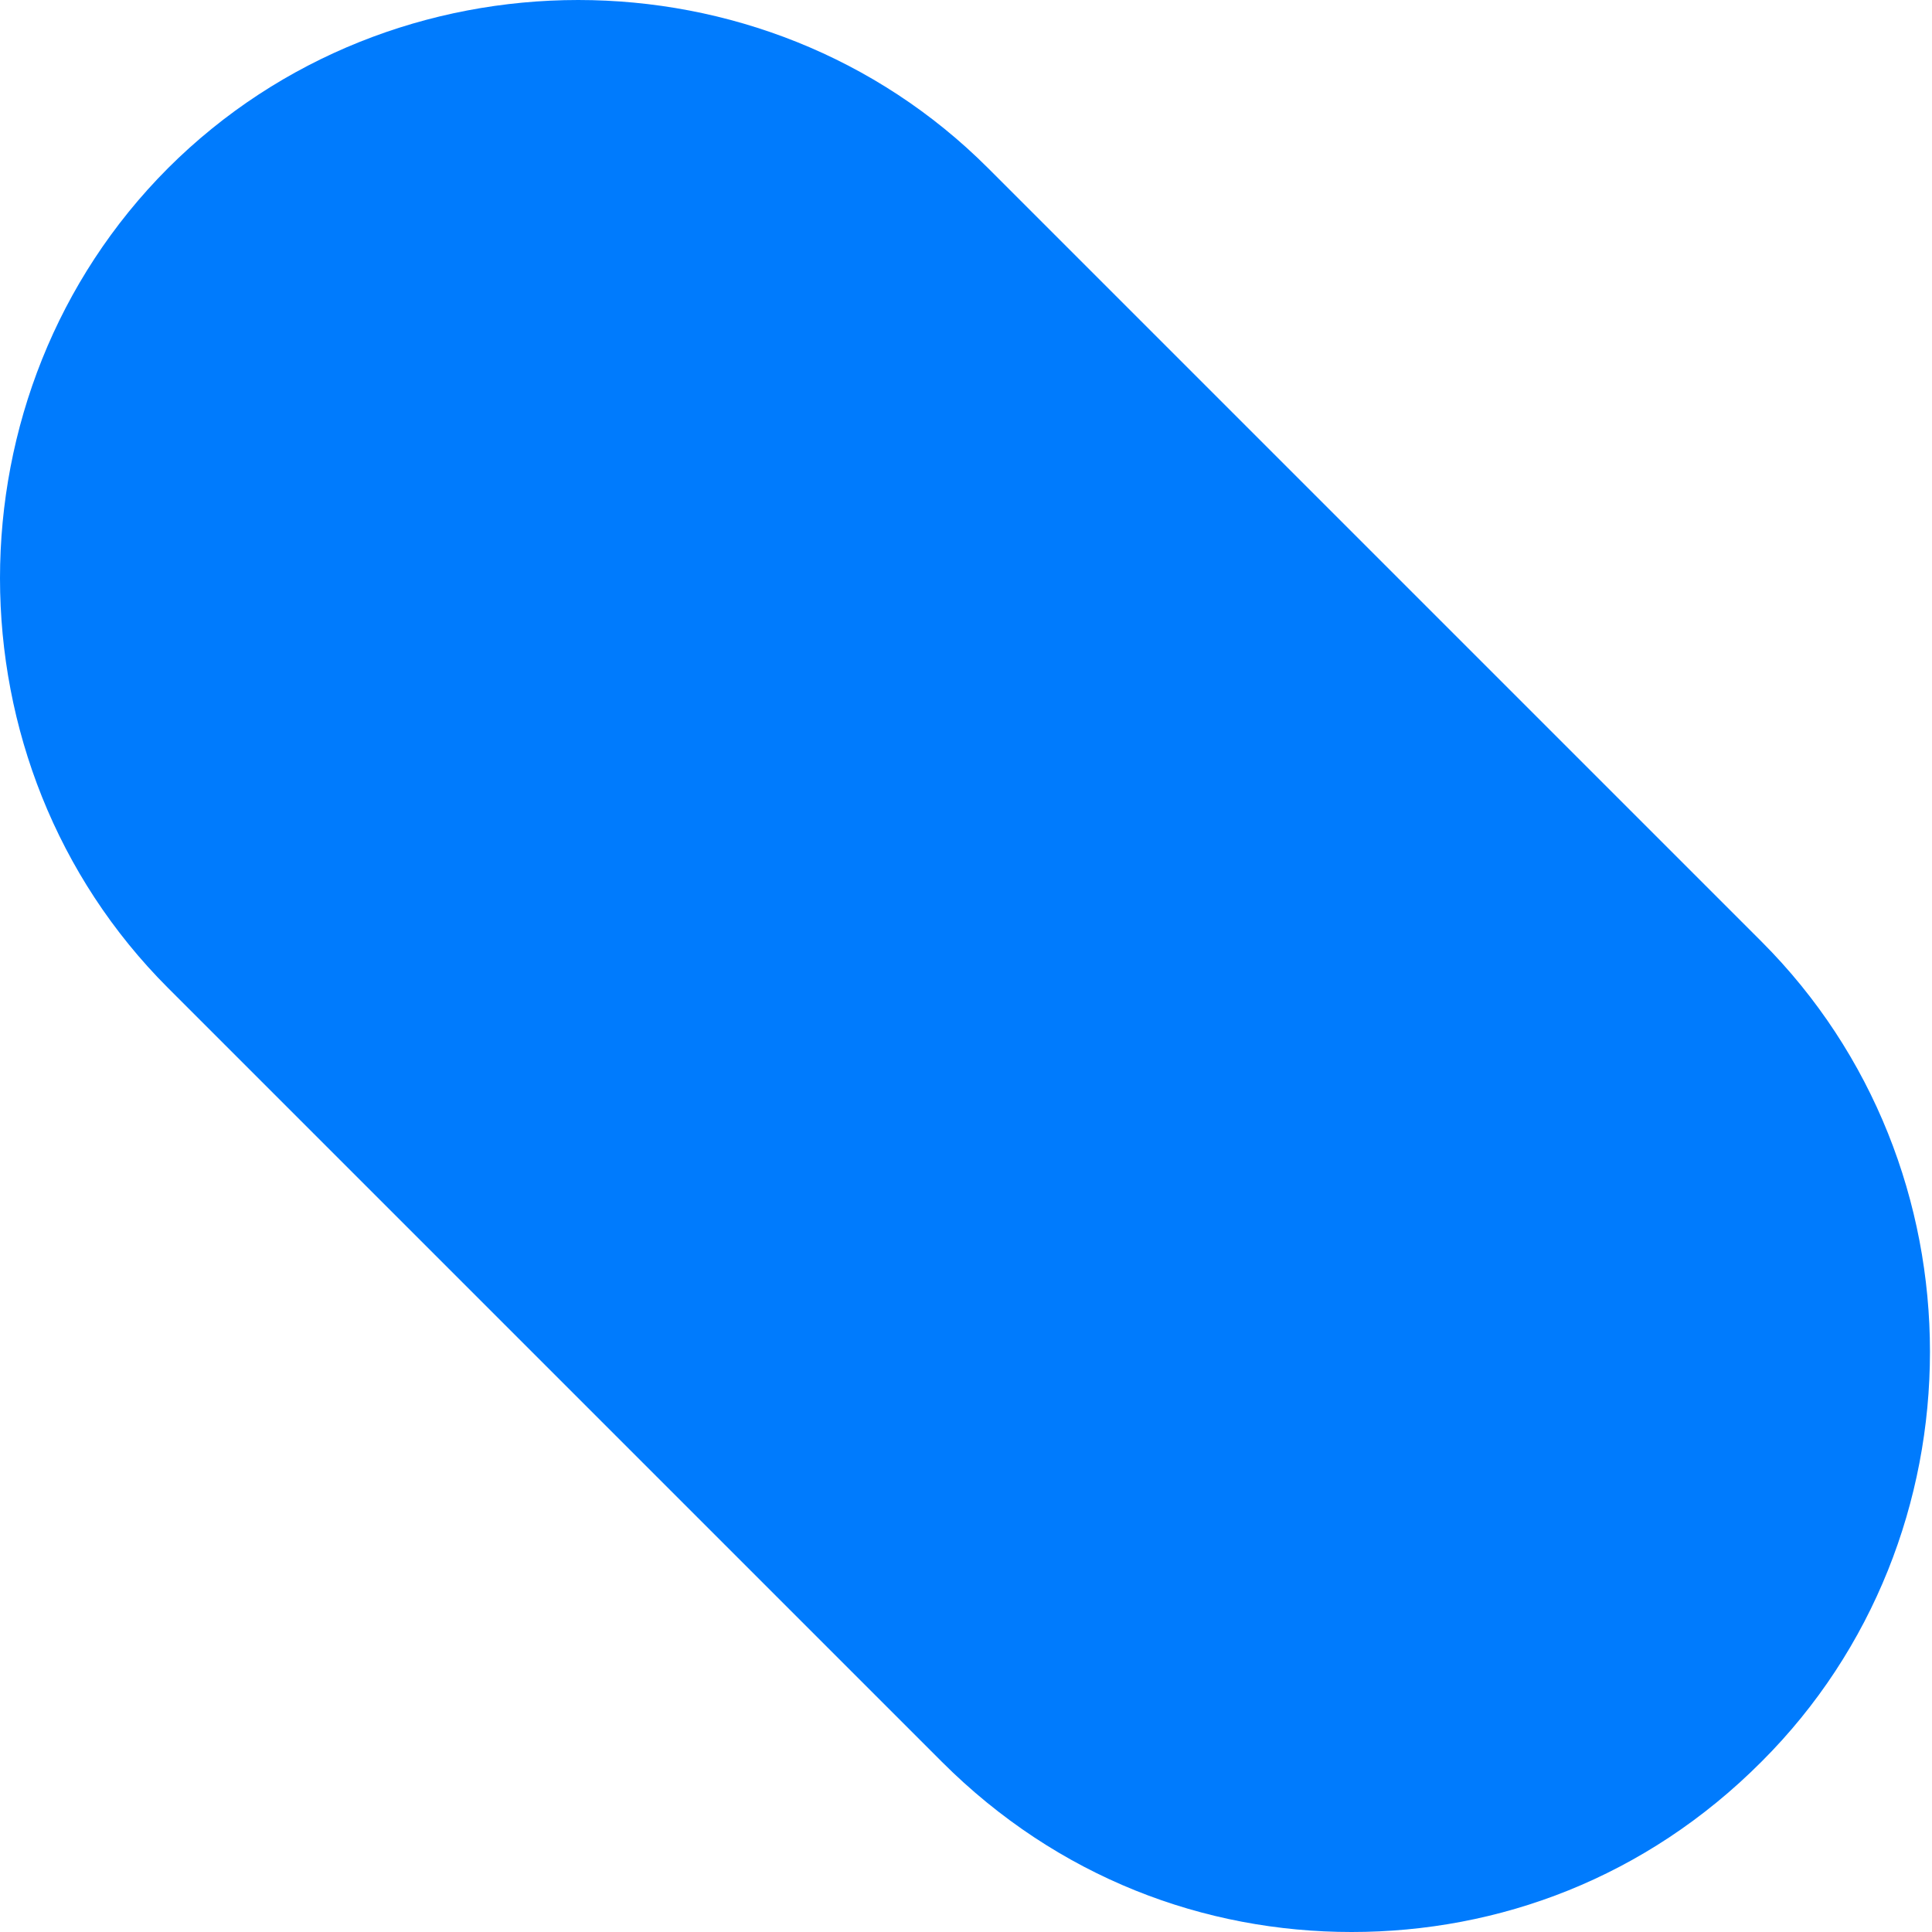 <svg width="5" height="5" viewBox="0 0 5 5" fill="none" xmlns="http://www.w3.org/2000/svg">
<path d="M3.498 5C3.118 5 2.738 4.86 2.437 4.559L0.435 2.557C-0.145 1.977 -0.145 1.016 0.435 0.435C1.016 -0.145 1.977 -0.145 2.557 0.435L4.559 2.437C5.14 3.018 5.14 3.979 4.559 4.559C4.259 4.86 3.879 5 3.498 5Z" fill="#007BFD"/>
</svg>
